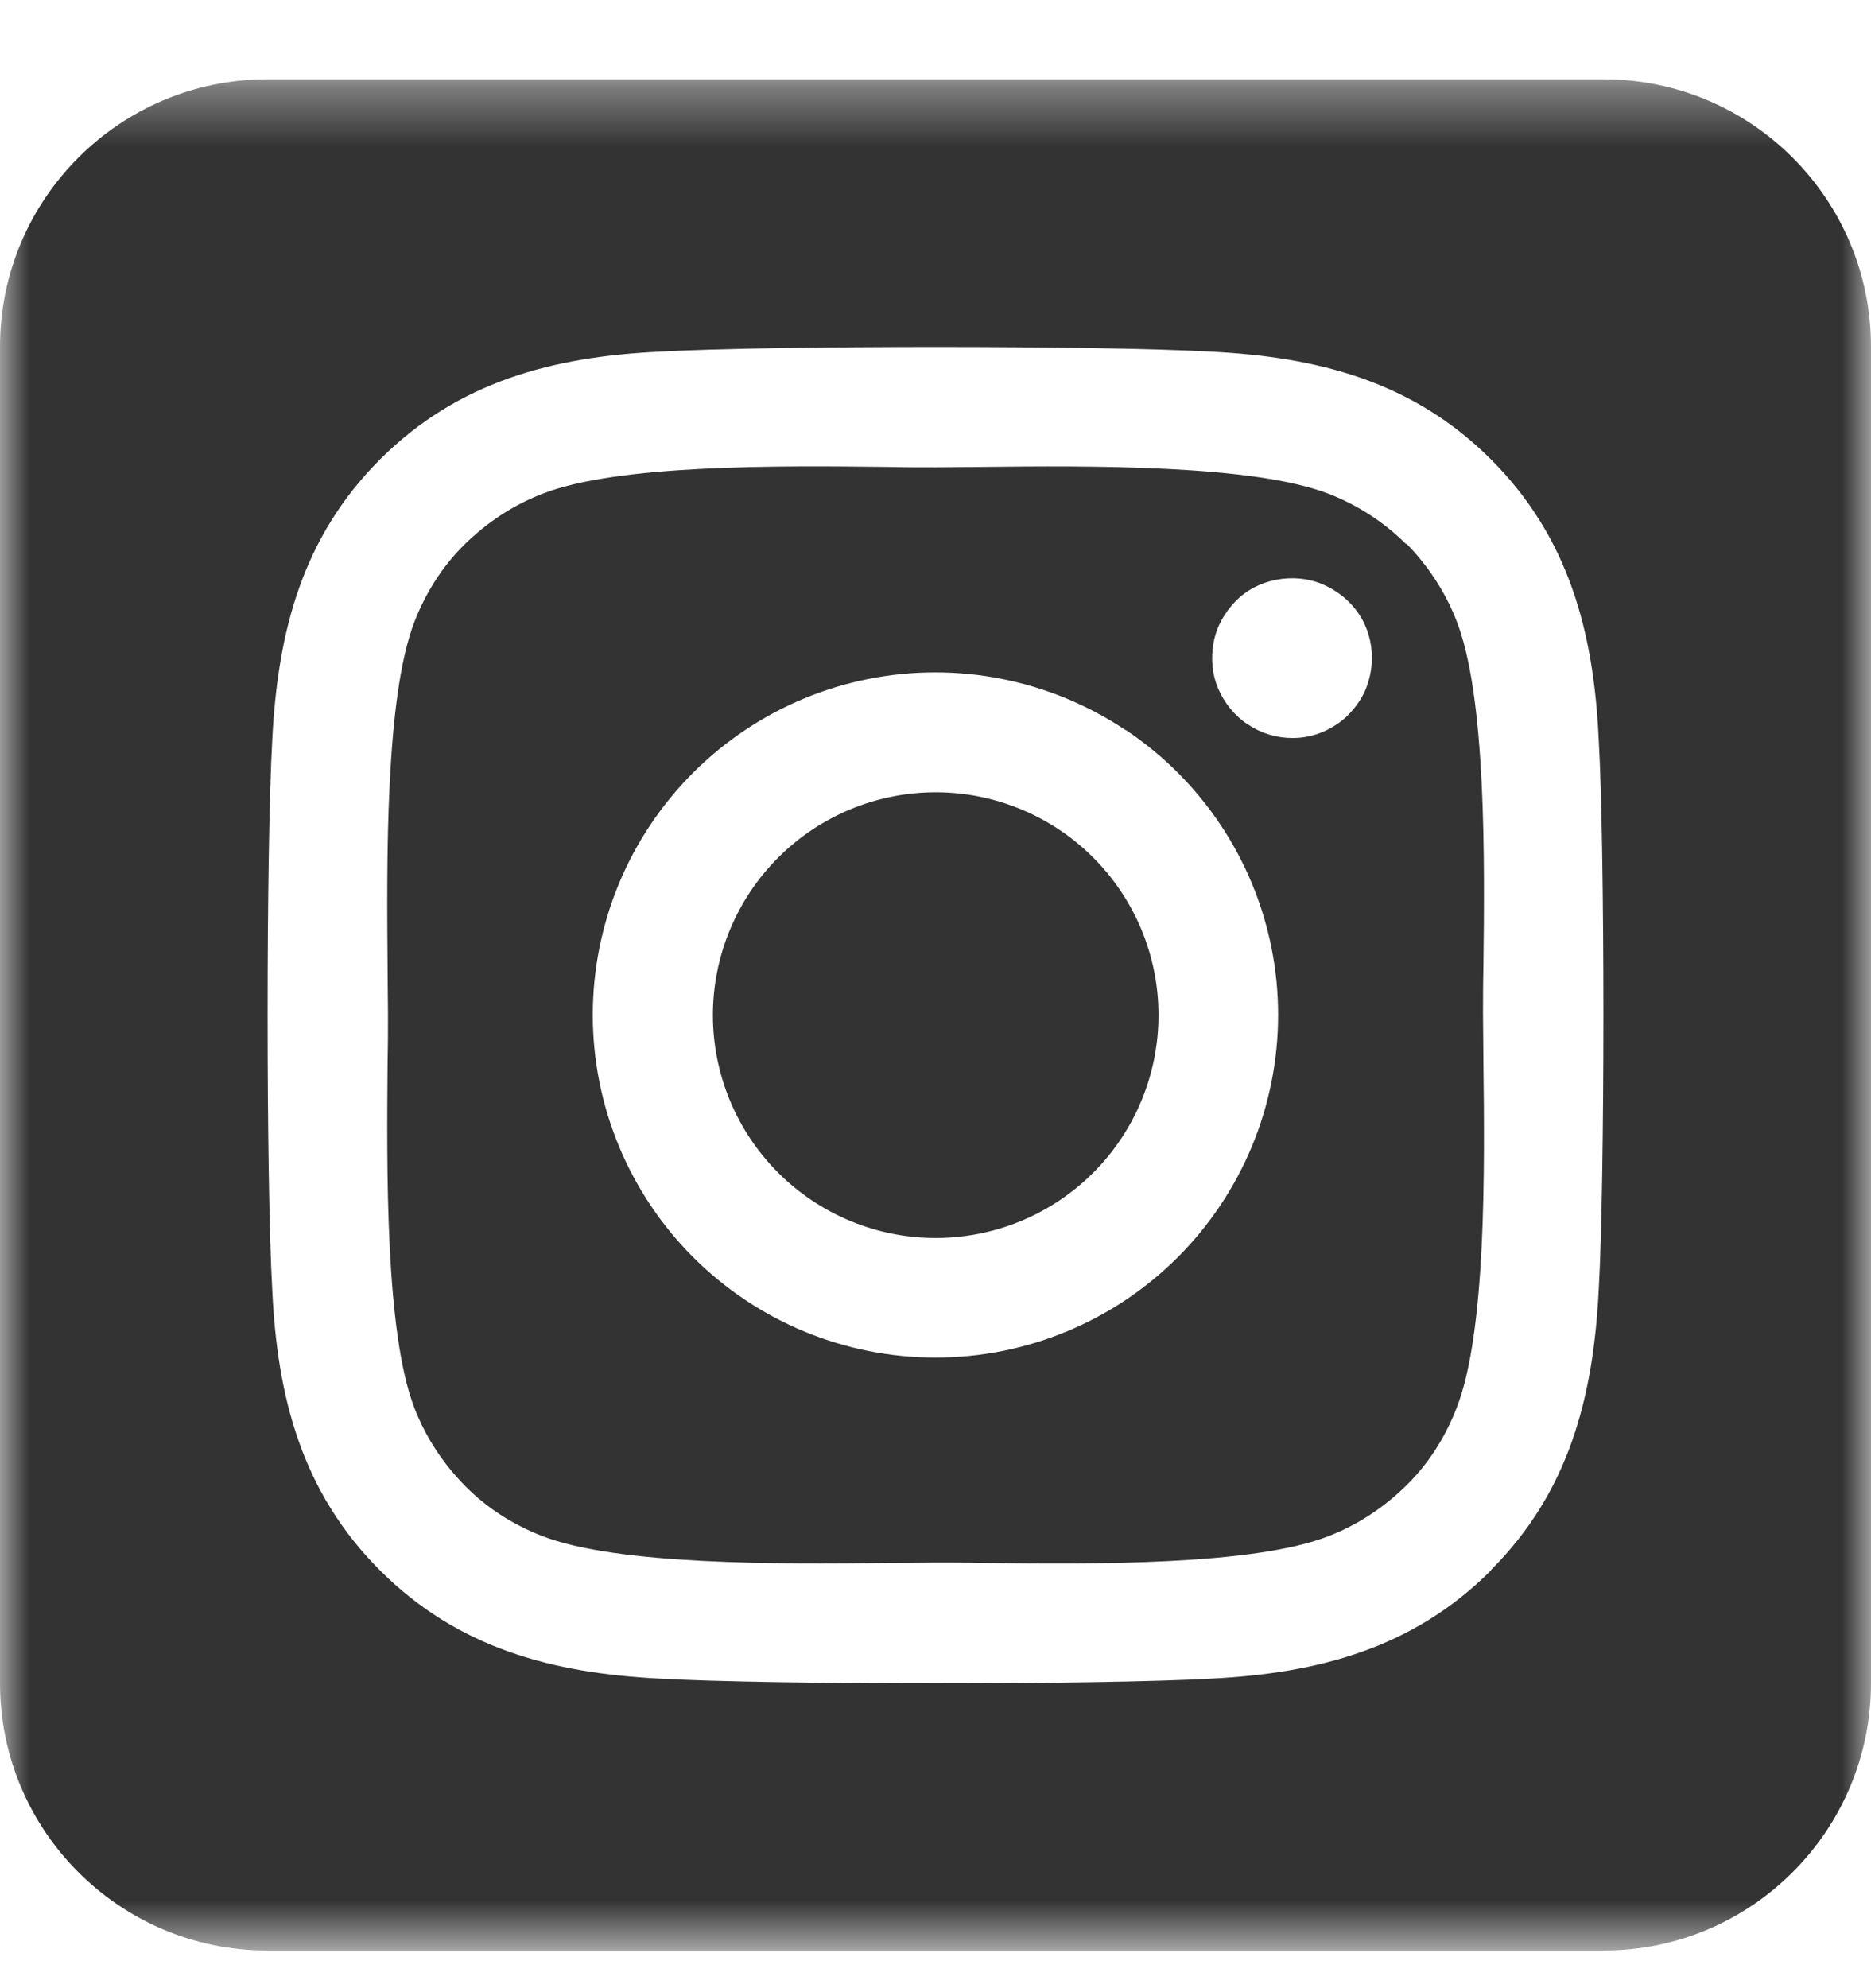 <svg width="32" height="34" viewBox="0 0 32 34" fill="none" xmlns="http://www.w3.org/2000/svg">
<g clip-path="url(#clip0_304_7371)">
<mask id="mask0_304_7371" style="mask-type:luminance" maskUnits="userSpaceOnUse" x="0" y="1" width="32" height="33">
<path d="M32 1.356H0V33.356H32V1.356Z" fill="white"/>
</mask>
<g mask="url(#mask0_304_7371)">
<path d="M13.886 14.192C13.47 14.47 13.113 14.828 12.835 15.244C12.557 15.66 12.364 16.127 12.266 16.617C12.069 17.609 12.274 18.638 12.836 19.478C13.397 20.318 14.27 20.901 15.261 21.098C16.252 21.294 17.281 21.09 18.121 20.528C18.962 19.966 19.544 19.094 19.741 18.102C19.938 17.111 19.733 16.082 19.171 15.242C18.61 14.402 17.737 13.819 16.746 13.622C15.755 13.425 14.726 13.63 13.886 14.192ZM24.05 9.306C23.679 8.935 23.229 8.642 22.736 8.449C21.443 7.942 18.621 7.964 16.8 7.985C16.507 7.985 16.236 7.992 16 7.992C15.764 7.992 15.486 7.992 15.186 7.985C13.364 7.964 10.557 7.935 9.264 8.449C8.771 8.642 8.329 8.935 7.95 9.306C7.571 9.678 7.286 10.128 7.093 10.621C6.586 11.914 6.614 14.742 6.629 16.564C6.629 16.856 6.636 17.128 6.636 17.356C6.636 17.585 6.636 17.856 6.629 18.149C6.614 19.971 6.586 22.799 7.093 24.092C7.286 24.585 7.579 25.028 7.95 25.406C8.321 25.785 8.771 26.071 9.264 26.264C10.557 26.771 13.379 26.749 15.2 26.728C15.493 26.728 15.764 26.721 16 26.721C16.236 26.721 16.514 26.721 16.814 26.728C18.636 26.749 21.443 26.778 22.736 26.264C23.229 26.071 23.671 25.778 24.05 25.406C24.429 25.035 24.714 24.585 24.907 24.092C25.421 22.806 25.393 19.992 25.371 18.164C25.371 17.864 25.364 17.585 25.364 17.349C25.364 17.114 25.364 16.842 25.371 16.535C25.393 14.714 25.421 11.899 24.907 10.606C24.714 10.114 24.421 9.671 24.05 9.292V9.306ZM19.257 12.485C20.549 13.349 21.445 14.691 21.748 16.215C22.05 17.739 21.735 19.322 20.871 20.614C20.444 21.253 19.894 21.802 19.254 22.23C18.614 22.657 17.896 22.954 17.142 23.104C15.617 23.407 14.035 23.092 12.743 22.228C11.451 21.365 10.555 20.024 10.251 18.5C9.948 16.977 10.262 15.395 11.125 14.103C11.988 12.811 13.329 11.915 14.852 11.611C16.376 11.308 17.958 11.622 19.25 12.485H19.257ZM21.343 12.392C21.121 12.242 20.943 12.028 20.836 11.778C20.729 11.528 20.707 11.256 20.757 10.985C20.807 10.714 20.943 10.478 21.129 10.285C21.314 10.092 21.564 9.964 21.829 9.914C22.093 9.864 22.371 9.885 22.621 9.992C22.871 10.099 23.086 10.271 23.236 10.492C23.386 10.714 23.464 10.978 23.464 11.249C23.464 11.428 23.429 11.606 23.364 11.771C23.3 11.935 23.193 12.085 23.071 12.214C22.95 12.342 22.793 12.442 22.629 12.514C22.464 12.585 22.286 12.621 22.107 12.621C21.836 12.621 21.571 12.542 21.35 12.392H21.343ZM32 5.928C32 3.406 29.95 1.356 27.429 1.356H4.571C2.05 1.356 0 3.406 0 5.928V28.785C0 31.306 2.05 33.356 4.571 33.356H27.429C29.95 33.356 32 31.306 32 28.785V5.928ZM25.5 26.856C24.164 28.192 22.543 28.614 20.714 28.706C18.829 28.814 13.171 28.814 11.286 28.706C9.457 28.614 7.836 28.192 6.5 26.856C5.164 25.521 4.743 23.899 4.657 22.071C4.55 20.185 4.55 14.528 4.657 12.642C4.75 10.814 5.164 9.192 6.5 7.856C7.836 6.521 9.464 6.099 11.286 6.014C13.171 5.906 18.829 5.906 20.714 6.014C22.543 6.106 24.164 6.521 25.5 7.856C26.836 9.192 27.257 10.814 27.343 12.642C27.45 14.521 27.45 20.171 27.343 22.064C27.25 23.892 26.836 25.514 25.5 26.849V26.856Z" fill="#333333"/>
</g>
</g>
<defs>
<clipPath id="clip0_304_7371">
<rect width="32" height="33" fill="white" transform="translate(0 0.837)"/>
</clipPath>
</defs>
</svg>
